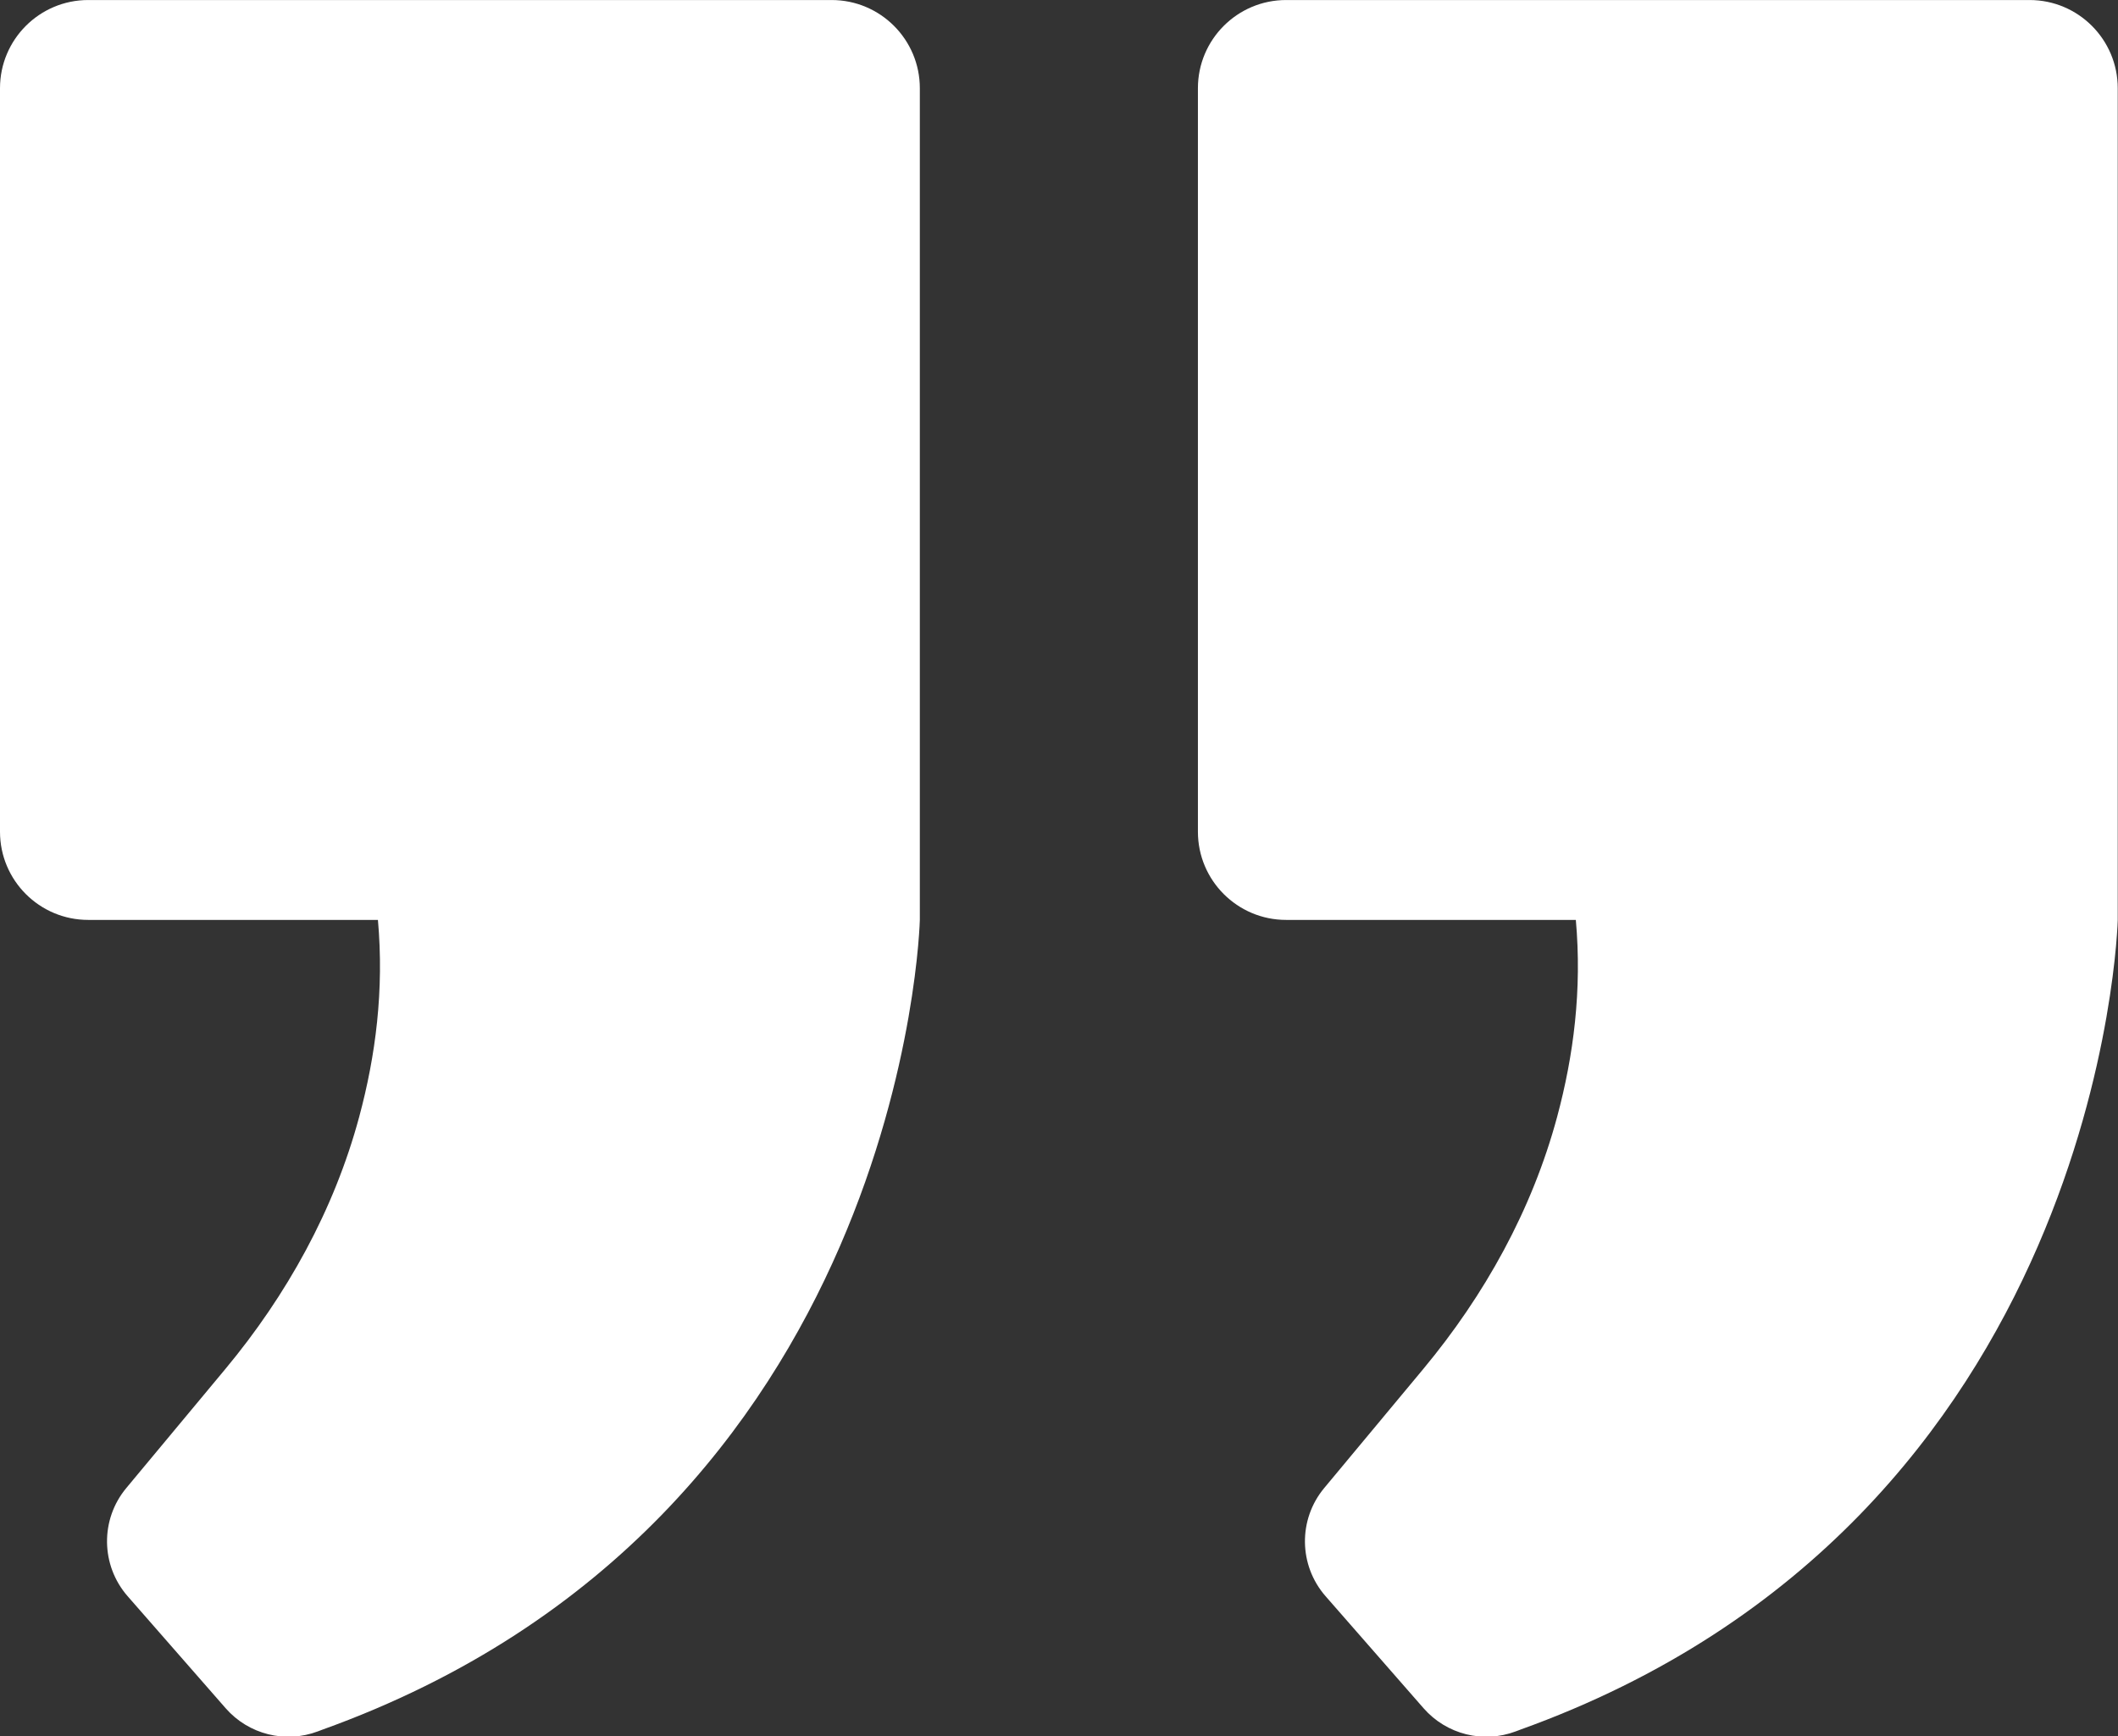 <?xml version="1.0" encoding="UTF-8" standalone="no"?><svg xmlns="http://www.w3.org/2000/svg" xmlns:xlink="http://www.w3.org/1999/xlink" fill="#000000" height="246.1" preserveAspectRatio="xMidYMid meet" version="1" viewBox="0.0 0.0 300.2 246.1" width="300.2" zoomAndPan="magnify"><rect x="0.0" y="0.0" width="300.2" height="246.1" fill="#333333" stroke="none"/><defs><clipPath id="a"><path d="M 0 0 L 131 0 L 131 246.148 L 0 246.148 Z M 0 0"/></clipPath><clipPath id="b"><path d="M 169 0 L 300.172 0 L 300.172 246.148 L 169 246.148 Z M 169 0"/></clipPath></defs><g><g clip-path="url(#a)" id="change1_2"><path d="M 0 12.508 L 0 117.879 C 0 124.781 5.598 130.379 12.504 130.379 L 53.566 130.379 C 54.453 140.324 53.25 149.613 50.91 158.297 C 47.367 171.465 40.652 183.562 31.93 194.043 L 17.902 210.898 C 14.188 215.359 14.27 221.859 18.09 226.23 L 31.992 242.117 C 35.242 245.828 40.453 247.129 45.066 245.383 L 45.578 245.191 L 45.578 245.188 C 128.418 215.492 130.375 130.379 130.375 130.379 L 130.375 12.508 C 130.375 5.602 124.777 0.004 117.871 0.004 L 12.504 0.004 C 5.598 0.004 0 5.602 0 12.508" fill="#ffffff"/></g><g clip-path="url(#b)" id="change1_1"><path d="M 169.789 12.508 L 169.789 117.879 C 169.789 124.781 175.387 130.379 182.293 130.379 L 223.355 130.379 C 224.242 140.324 223.039 149.613 220.703 158.297 C 217.156 171.465 210.441 183.562 201.719 194.043 L 187.691 210.898 C 183.977 215.359 184.059 221.859 187.883 226.23 L 201.781 242.117 C 205.031 245.828 210.242 247.129 214.855 245.383 L 215.367 245.191 L 215.367 245.188 C 298.207 215.492 300.164 130.379 300.164 130.379 L 300.164 12.508 C 300.164 5.602 294.566 0.004 287.664 0.004 L 182.293 0.004 C 175.387 0.004 169.789 5.602 169.789 12.508" fill="#ffffff"/></g></g></svg>